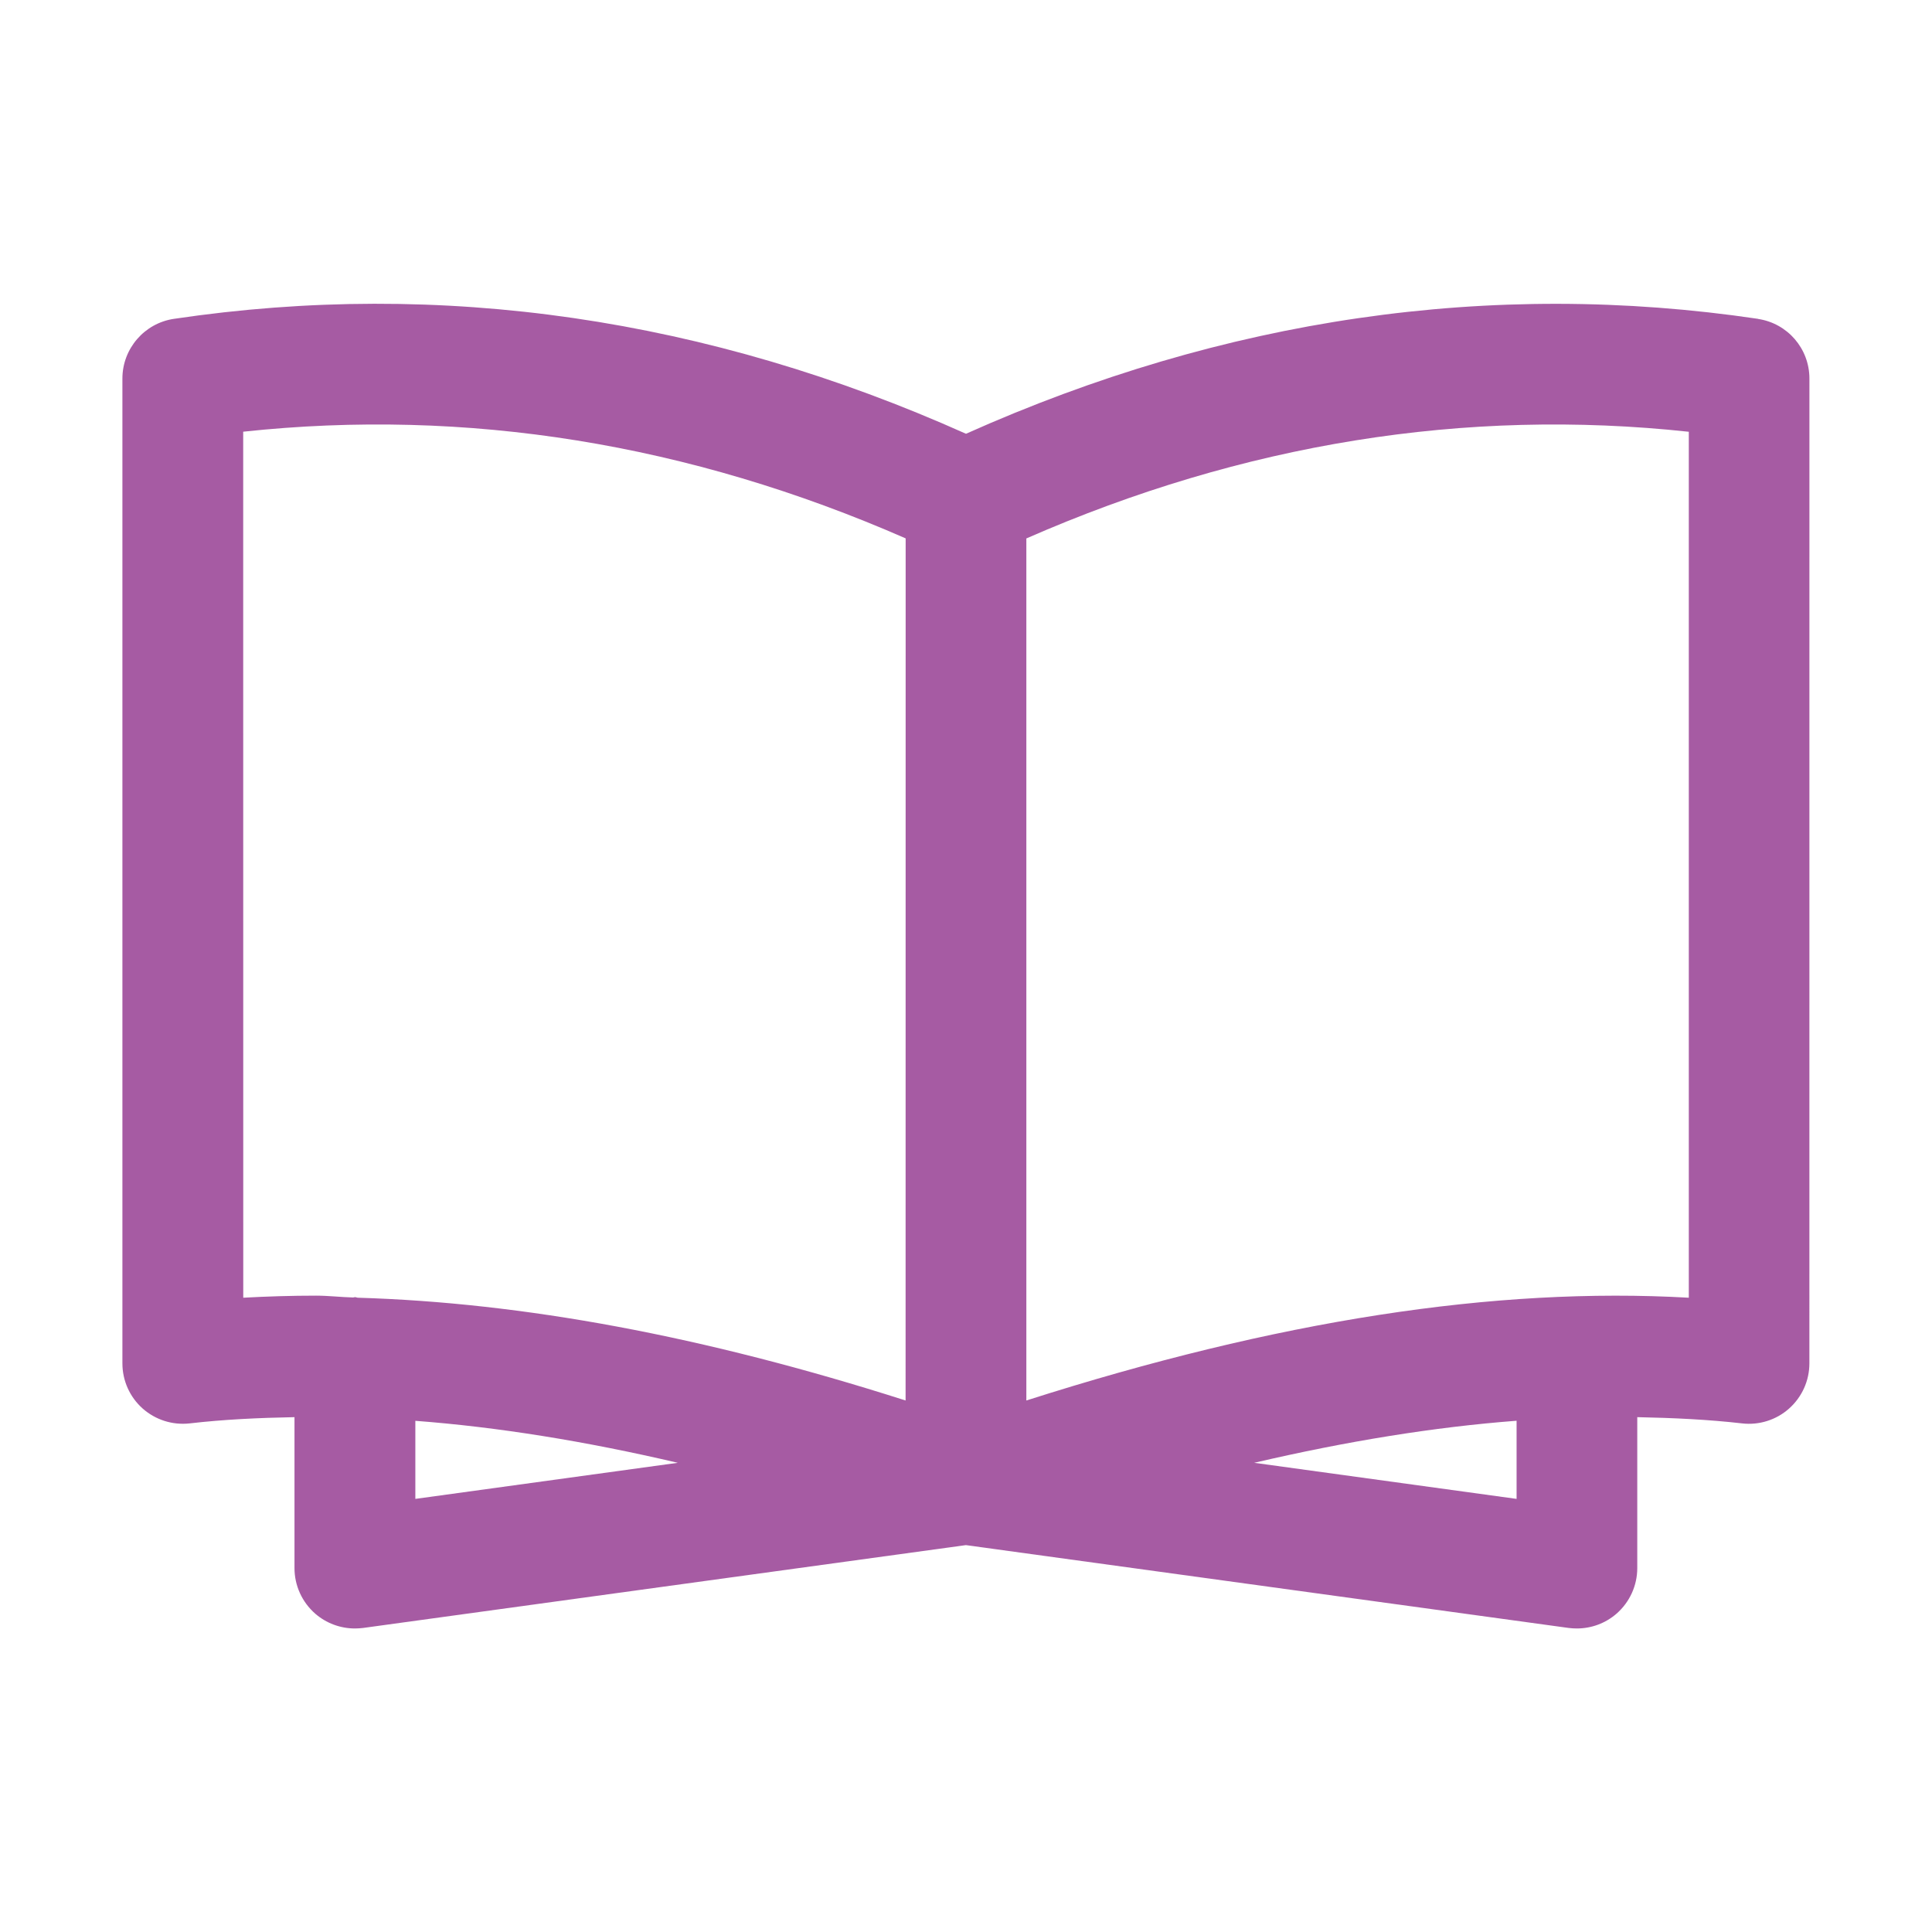 <?xml version="1.0" encoding="UTF-8"?>
<svg xmlns="http://www.w3.org/2000/svg" width="56" height="56" viewBox="0 0 56 56" fill="none">
  <path d="M50.96 9.242C43.209 8.092 35.485 9.225 28 12.573C20.515 9.223 12.797 8.089 5.04 9.242C4.185 9.369 3.548 10.107 3.548 10.972V39.519C3.548 40.018 3.761 40.494 4.134 40.826C4.507 41.156 4.999 41.313 5.496 41.258C6.48 41.144 7.499 41.096 8.536 41.077V45.452C8.536 45.958 8.755 46.438 9.136 46.772C9.458 47.052 9.868 47.202 10.286 47.202C10.365 47.202 10.445 47.197 10.526 47.187L27.997 44.786L45.468 47.187C45.547 47.197 45.627 47.202 45.707 47.202C46.127 47.202 46.536 47.052 46.857 46.772C47.238 46.438 47.457 45.958 47.457 45.452V41.077C48.495 41.098 49.515 41.145 50.497 41.258C50.99 41.315 51.49 41.157 51.859 40.826C52.232 40.493 52.446 40.019 52.446 39.519L52.447 10.973C52.447 10.105 51.813 9.37 50.955 9.244L50.96 9.242ZM12.039 43.446V41.183C14.425 41.364 16.959 41.771 19.646 42.4L12.039 43.446ZM26.249 40.594C20.374 38.717 15.141 37.757 10.376 37.615C10.346 37.615 10.32 37.598 10.289 37.598C10.269 37.598 10.255 37.608 10.236 37.608C9.883 37.599 9.51 37.555 9.163 37.555C8.447 37.555 7.741 37.577 7.051 37.615L7.049 12.513C13.526 11.818 19.969 12.855 26.251 15.605L26.249 40.594ZM43.959 43.446L36.353 42.4C39.041 41.773 41.572 41.363 43.959 41.181V43.446ZM48.951 37.615C43.334 37.295 37.014 38.273 29.749 40.594V15.607C36.031 12.855 42.479 11.816 48.951 12.515V37.615Z" fill="#A65BA3"></path>
</svg>
